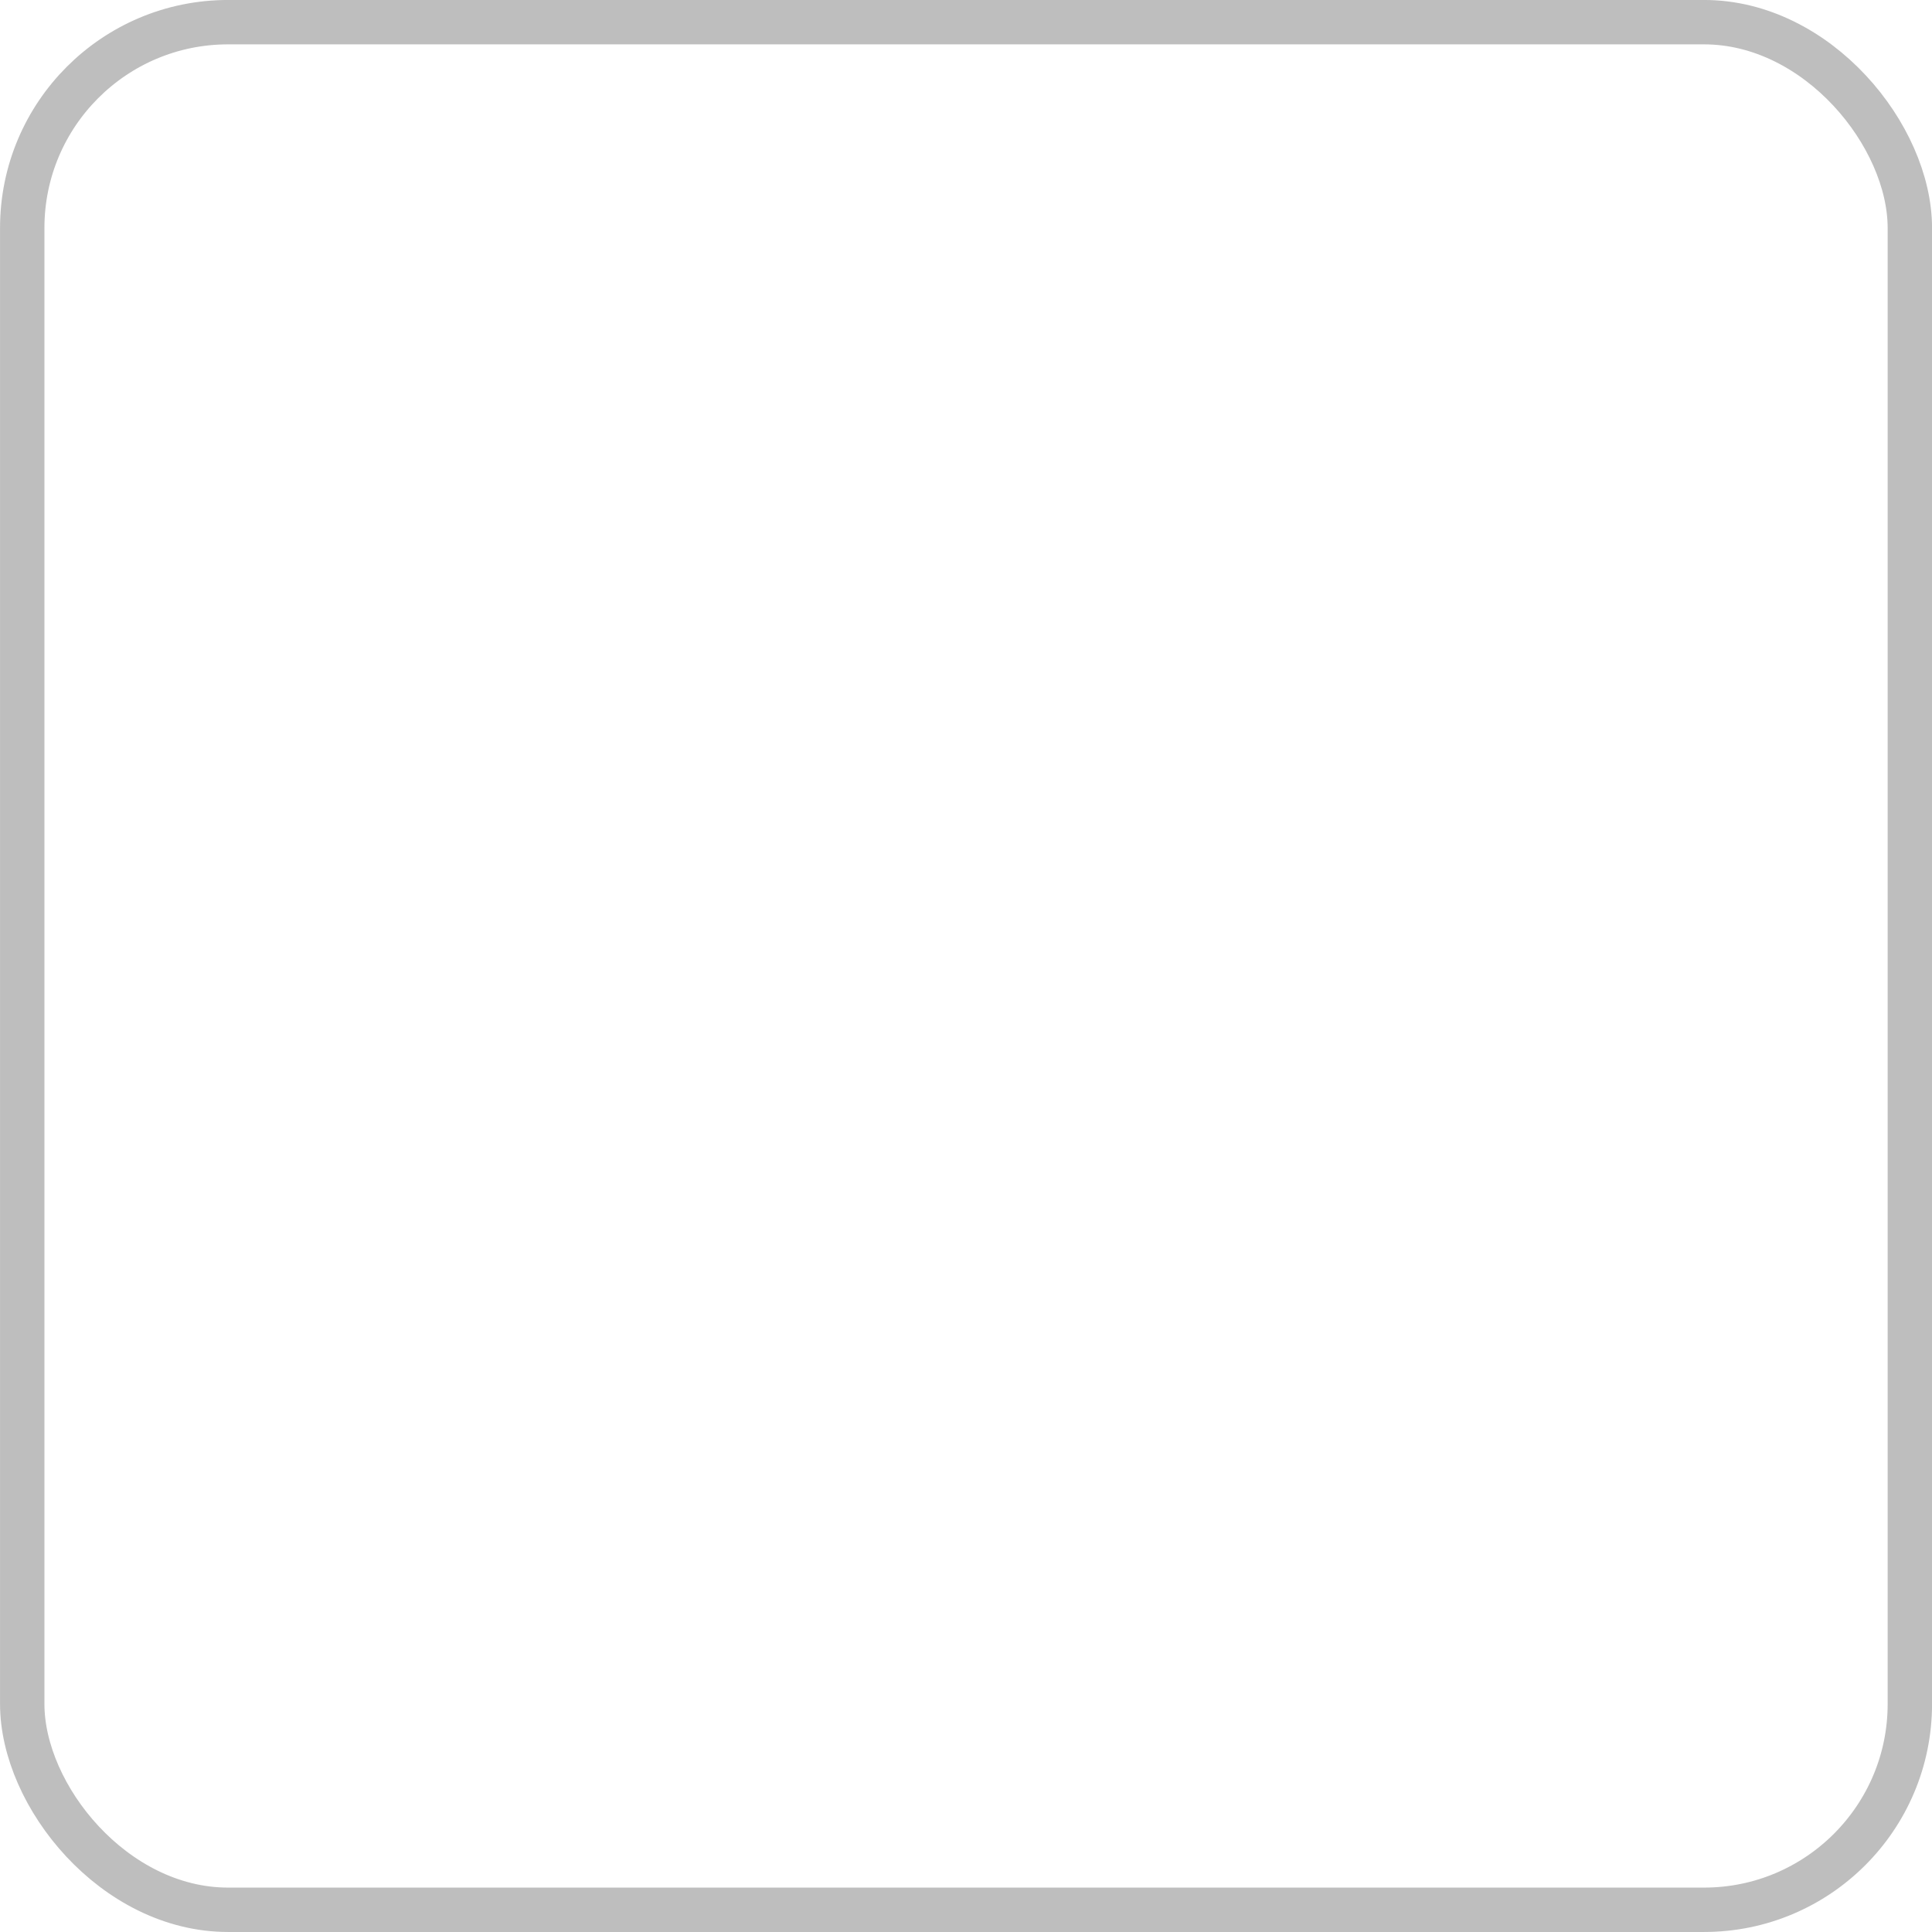 <?xml version="1.0" encoding="UTF-8" standalone="no"?>
<!-- Created with Inkscape (http://www.inkscape.org/) -->

<svg
   xmlns:dc="http://purl.org/dc/elements/1.1/"
   xmlns:cc="http://creativecommons.org/ns#"
   xmlns:rdf="http://www.w3.org/1999/02/22-rdf-syntax-ns#"
   xmlns:svg="http://www.w3.org/2000/svg"
   xmlns="http://www.w3.org/2000/svg"
   xmlns:sodipodi="http://sodipodi.sourceforge.net/DTD/sodipodi-0.dtd"
   xmlns:inkscape="http://www.inkscape.org/namespaces/inkscape"
   id="svg4162"
   height="87.059mm"
   width="87.059mm"
   version="1.1"
   viewBox="0 0 308.477 308.477"
   inkscape:version="0.91 r13725"
   sodipodi:docname="IconaMotivoVuoto.svg">
  <defs
     id="defs10" />
  <sodipodi:namedview
     pagecolor="#ffffff"
     bordercolor="#666666"
     borderopacity="1"
     objecttolerance="10"
     gridtolerance="10"
     guidetolerance="10"
     inkscape:pageopacity="0"
     inkscape:pageshadow="2"
     inkscape:window-width="1920"
     inkscape:window-height="1019"
     id="namedview8"
     showgrid="false"
     inkscape:zoom="0.76504952"
     inkscape:cx="156.85259"
     inkscape:cy="154.23838"
     inkscape:window-x="0"
     inkscape:window-y="24"
     inkscape:window-maximized="1"
     inkscape:current-layer="svg4162" />
  <rect
     style="opacity:0.255;fill-opacity:0;stroke:#000000;stroke-width:7.087"
     x="3.55"
     y="3.54"
     width="301.39"
     height="301.39"
     ry="32.857"
     id="rect4043-2-9-9-9-7-9-1-6-92" />
</svg>
